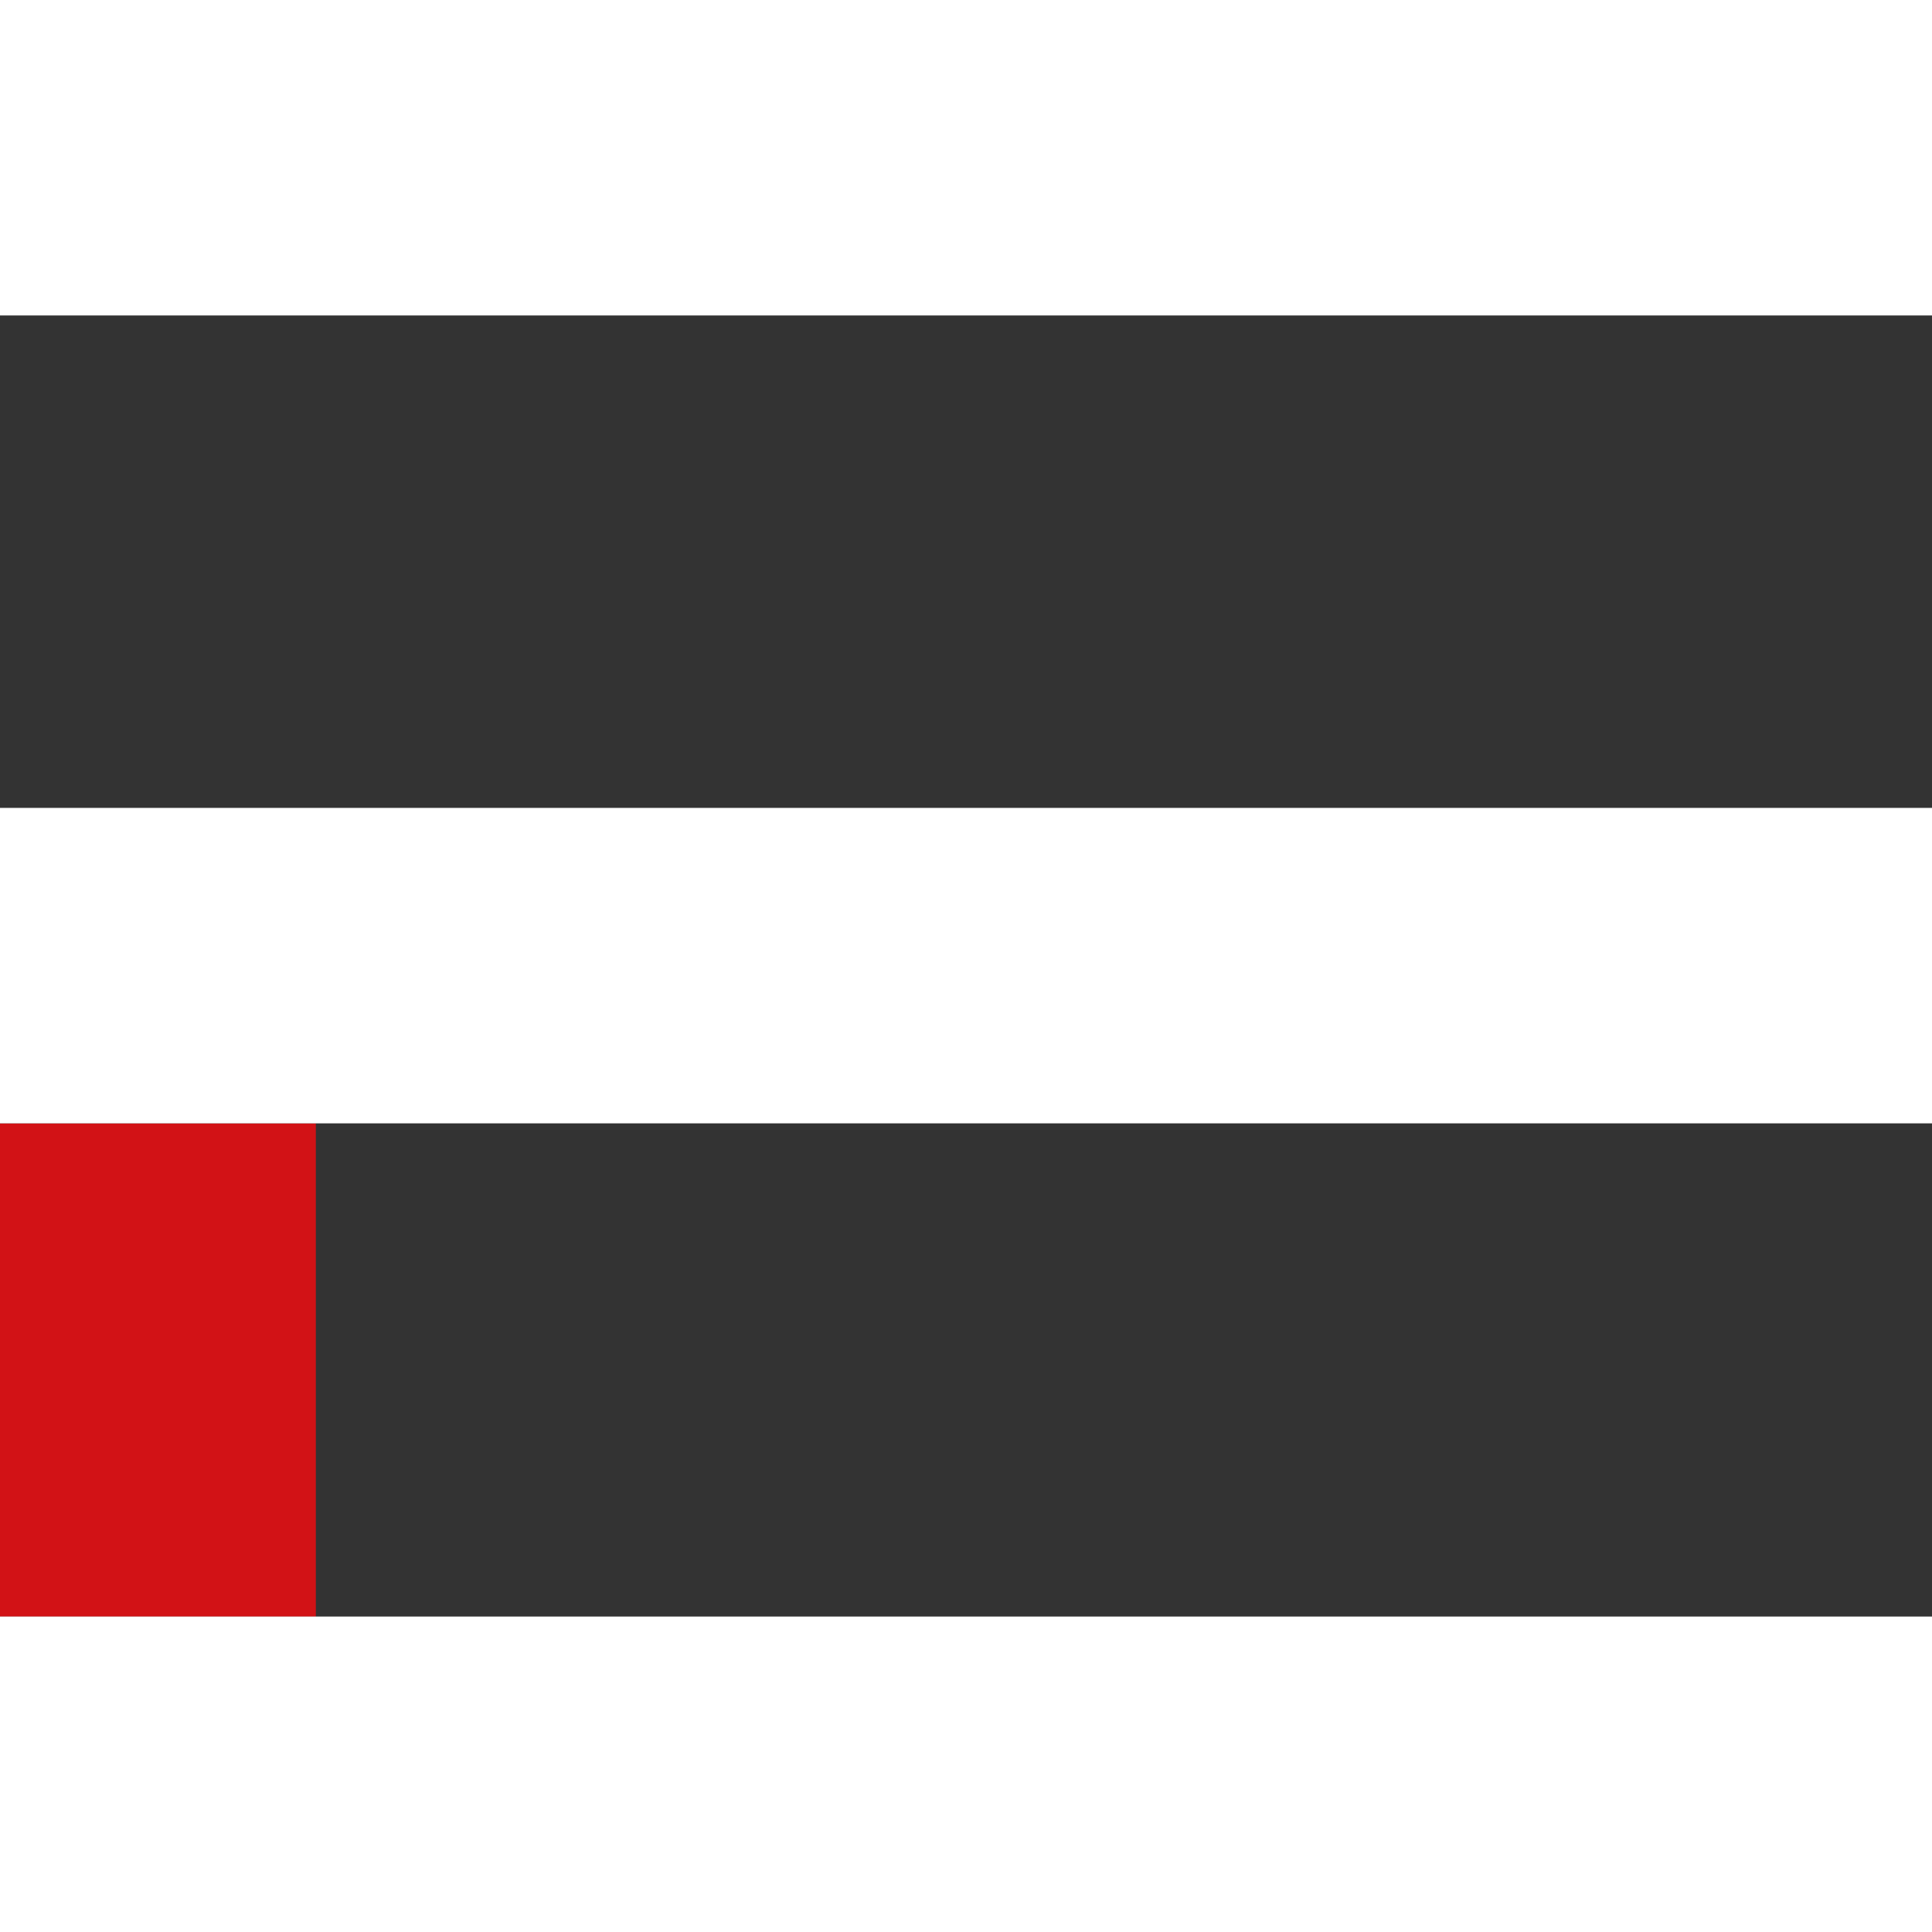 <?xml version="1.0" encoding="utf-8"?>
<!-- Generator: Adobe Illustrator 25.2.0, SVG Export Plug-In . SVG Version: 6.00 Build 0)  -->
<svg version="1.1" id="Layer_1" xmlns="http://www.w3.org/2000/svg" xmlns:xlink="http://www.w3.org/1999/xlink" x="0px" y="0px"
	 viewBox="0 0 512 512" style="enable-background:new 0 0 512 512;" xml:space="preserve">
<rect x="0" y="0" width="512" height="512" fill="#333333" stroke="none"/>
<style type="text/css">
	.st0{fill:#D21216;}
	.st1{fill:#FFFFFF;}
</style>
<g>
	<rect y="297.7" class="st0" width="83.7" height="130.7"/>
	<rect class="st1" width="512" height="83.6"/>
	<rect y="428.4" class="st1" width="512" height="83.6"/>
	<rect y="214.1" class="st1" width="512" height="83.6"/>
</g>
</svg>
